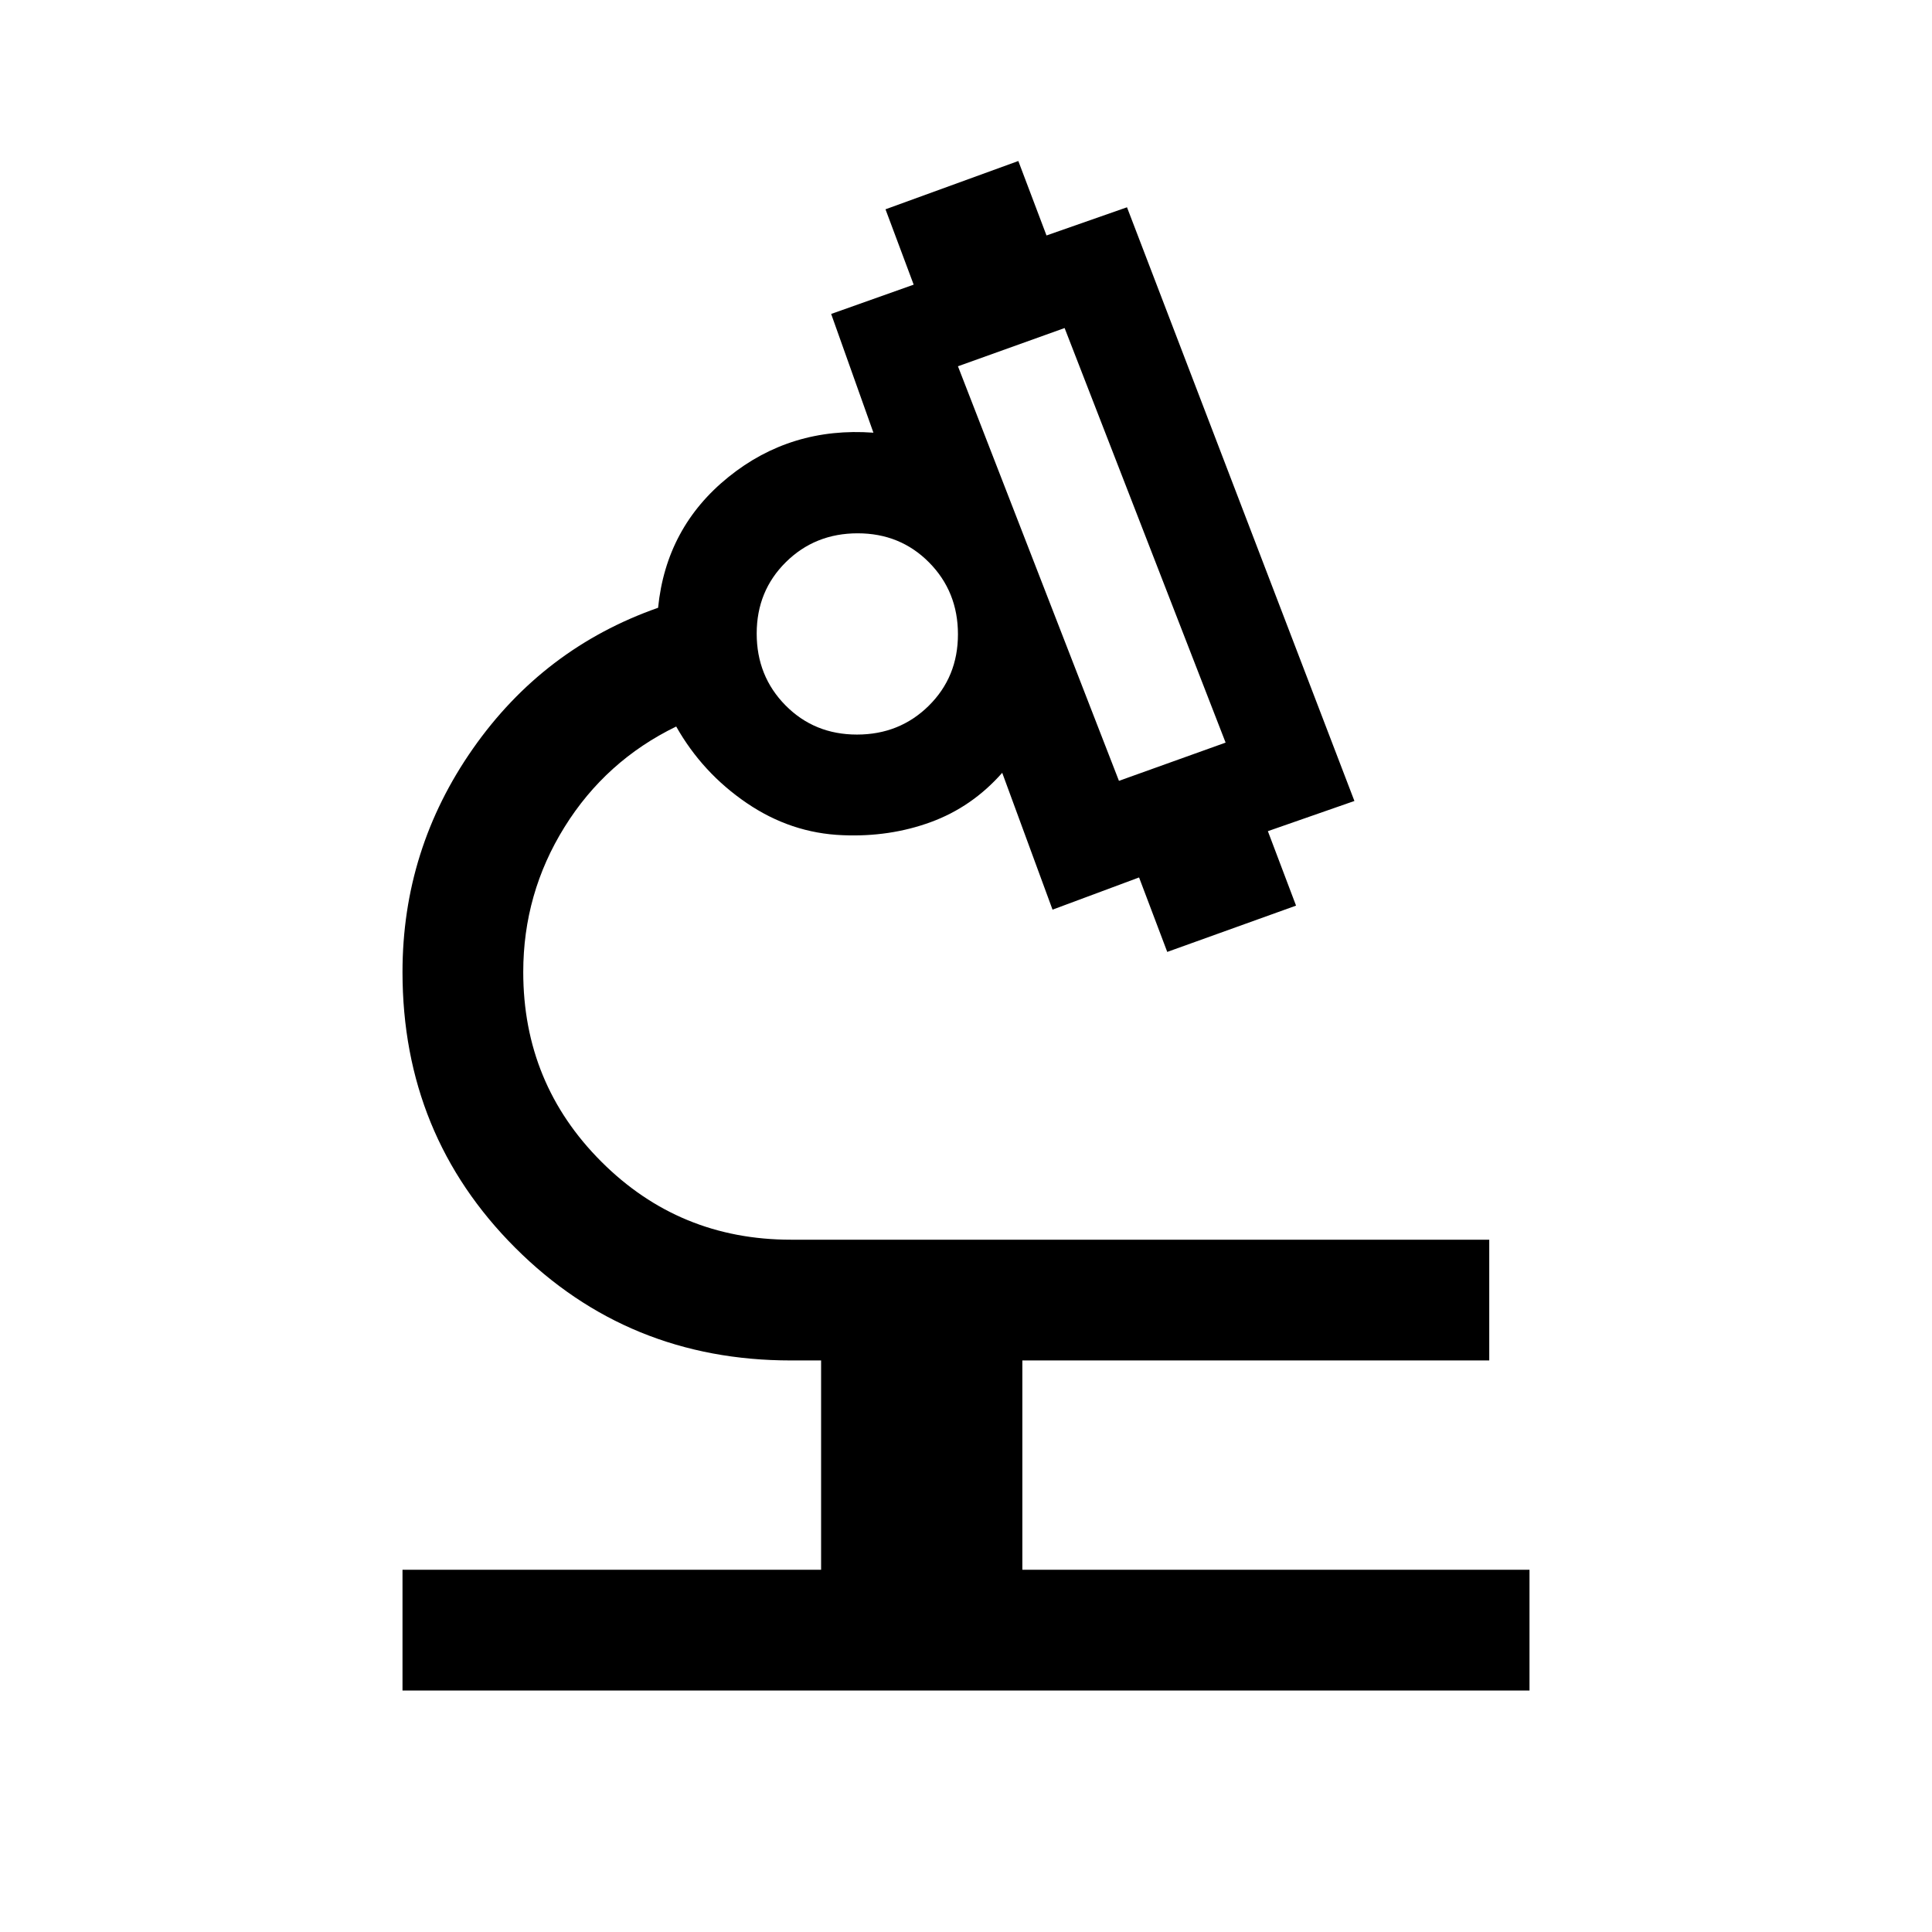 <svg xmlns="http://www.w3.org/2000/svg" width="48" height="48" viewBox="0 -960 960 960"><path d="M200-120v-60h208v-104h-15q-81 0-137-56t-56-137q0-61 35-111t92-70q4-40 35-65t72-22l-21-59 41-14.56L440-856l66-24 14 37 40-14 113 295-43 15 14 37-64 23-14-37-43 16-25-68q-15 17-35.5 24.5t-43.83 6.5Q393-546 371-561t-35-38q-35 17-55.5 49.97Q260-516.07 260-477q0 55.42 38.79 94.21Q337.58-344 393-344h347v60H508v104h252v60H200Zm356-452 53-19-80-206-53 19 80 206Zm-130.18-23q21.18 0 35.68-14.32 14.5-14.33 14.5-35.5 0-21.18-14.32-35.68-14.33-14.5-35.5-14.5-21.18 0-35.68 14.32-14.5 14.33-14.5 35.5 0 21.18 14.32 35.68 14.33 14.5 35.5 14.5ZM556-572Zm-130-75Zm2 0Z"/></svg>